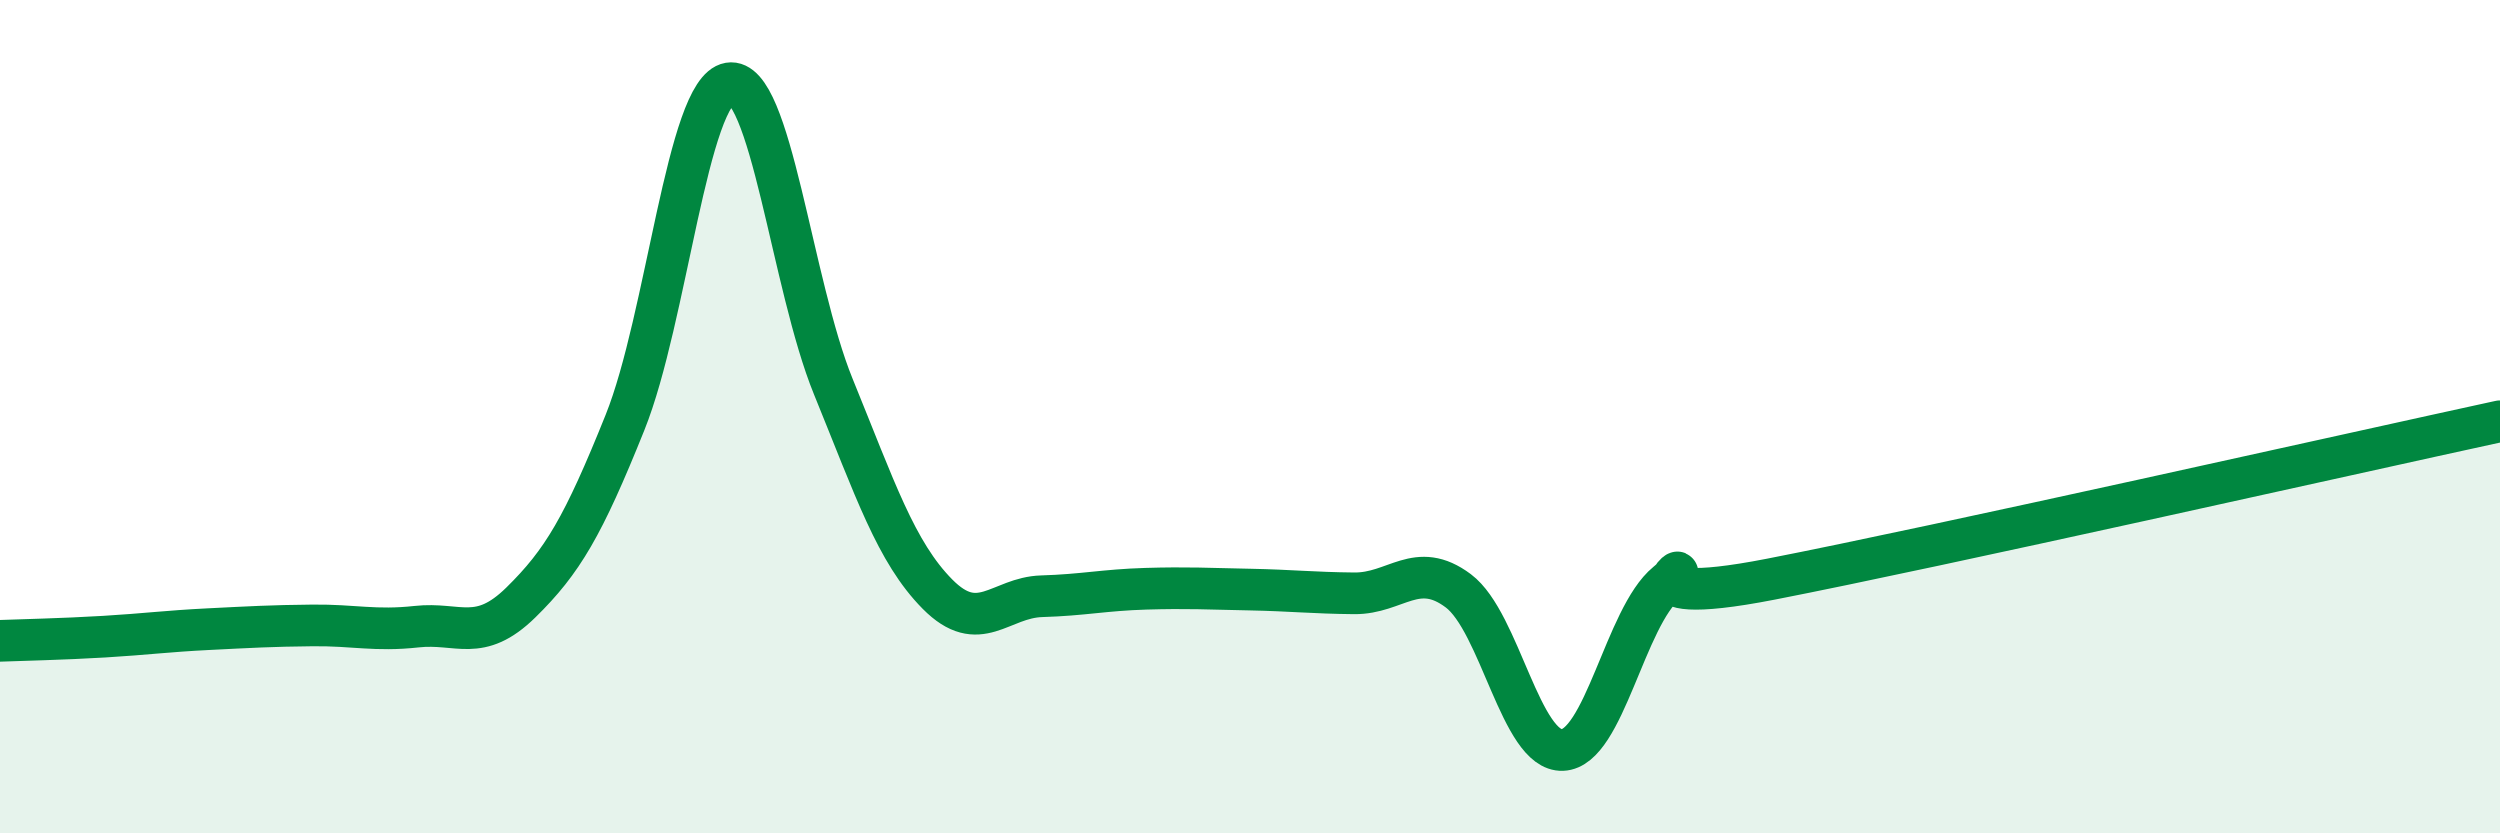 
    <svg width="60" height="20" viewBox="0 0 60 20" xmlns="http://www.w3.org/2000/svg">
      <path
        d="M 0,15.38 C 0.5,15.36 1.5,15.34 2.5,15.28 C 3.5,15.22 4,15.15 5,15.1 C 6,15.05 6.5,15.02 7.5,15.01 C 8.5,15 9,15.15 10,15.04 C 11,14.93 11.5,15.44 12.5,14.46 C 13.5,13.48 14,12.63 15,10.14 C 16,7.65 16.5,2.17 17.5,2 C 18.5,1.83 19,6.83 20,9.28 C 21,11.73 21.5,13.25 22.5,14.26 C 23.5,15.27 24,14.34 25,14.31 C 26,14.28 26.5,14.16 27.5,14.13 C 28.5,14.1 29,14.13 30,14.15 C 31,14.17 31.5,14.23 32.5,14.24 C 33.5,14.25 34,13.43 35,14.18 C 36,14.93 36.5,18.04 37.5,18 C 38.5,17.96 39,14.81 40,13.99 C 41,13.17 38.5,14.68 42.5,13.9 C 46.5,13.12 56.5,10.87 60,10.11L60 20L0 20Z"
        fill="#008740"
        opacity="0.1"
        stroke-linecap="round"
        stroke-linejoin="round"
      />
      <path
        d="M 0,15.38 C 0.5,15.36 1.5,15.34 2.5,15.28 C 3.5,15.22 4,15.15 5,15.1 C 6,15.05 6.5,15.02 7.5,15.01 C 8.5,15 9,15.15 10,15.04 C 11,14.93 11.5,15.44 12.5,14.46 C 13.5,13.48 14,12.63 15,10.14 C 16,7.65 16.5,2.17 17.5,2 C 18.5,1.83 19,6.83 20,9.28 C 21,11.73 21.5,13.25 22.5,14.26 C 23.5,15.27 24,14.34 25,14.31 C 26,14.28 26.5,14.16 27.5,14.13 C 28.5,14.1 29,14.13 30,14.15 C 31,14.17 31.5,14.23 32.5,14.24 C 33.5,14.25 34,13.43 35,14.18 C 36,14.93 36.5,18.04 37.5,18 C 38.5,17.96 39,14.81 40,13.99 C 41,13.17 38.5,14.68 42.5,13.9 C 46.5,13.12 56.5,10.87 60,10.11"
        stroke="#008740"
        stroke-width="1"
        fill="none"
        stroke-linecap="round"
        stroke-linejoin="round"
      />
    </svg>
  